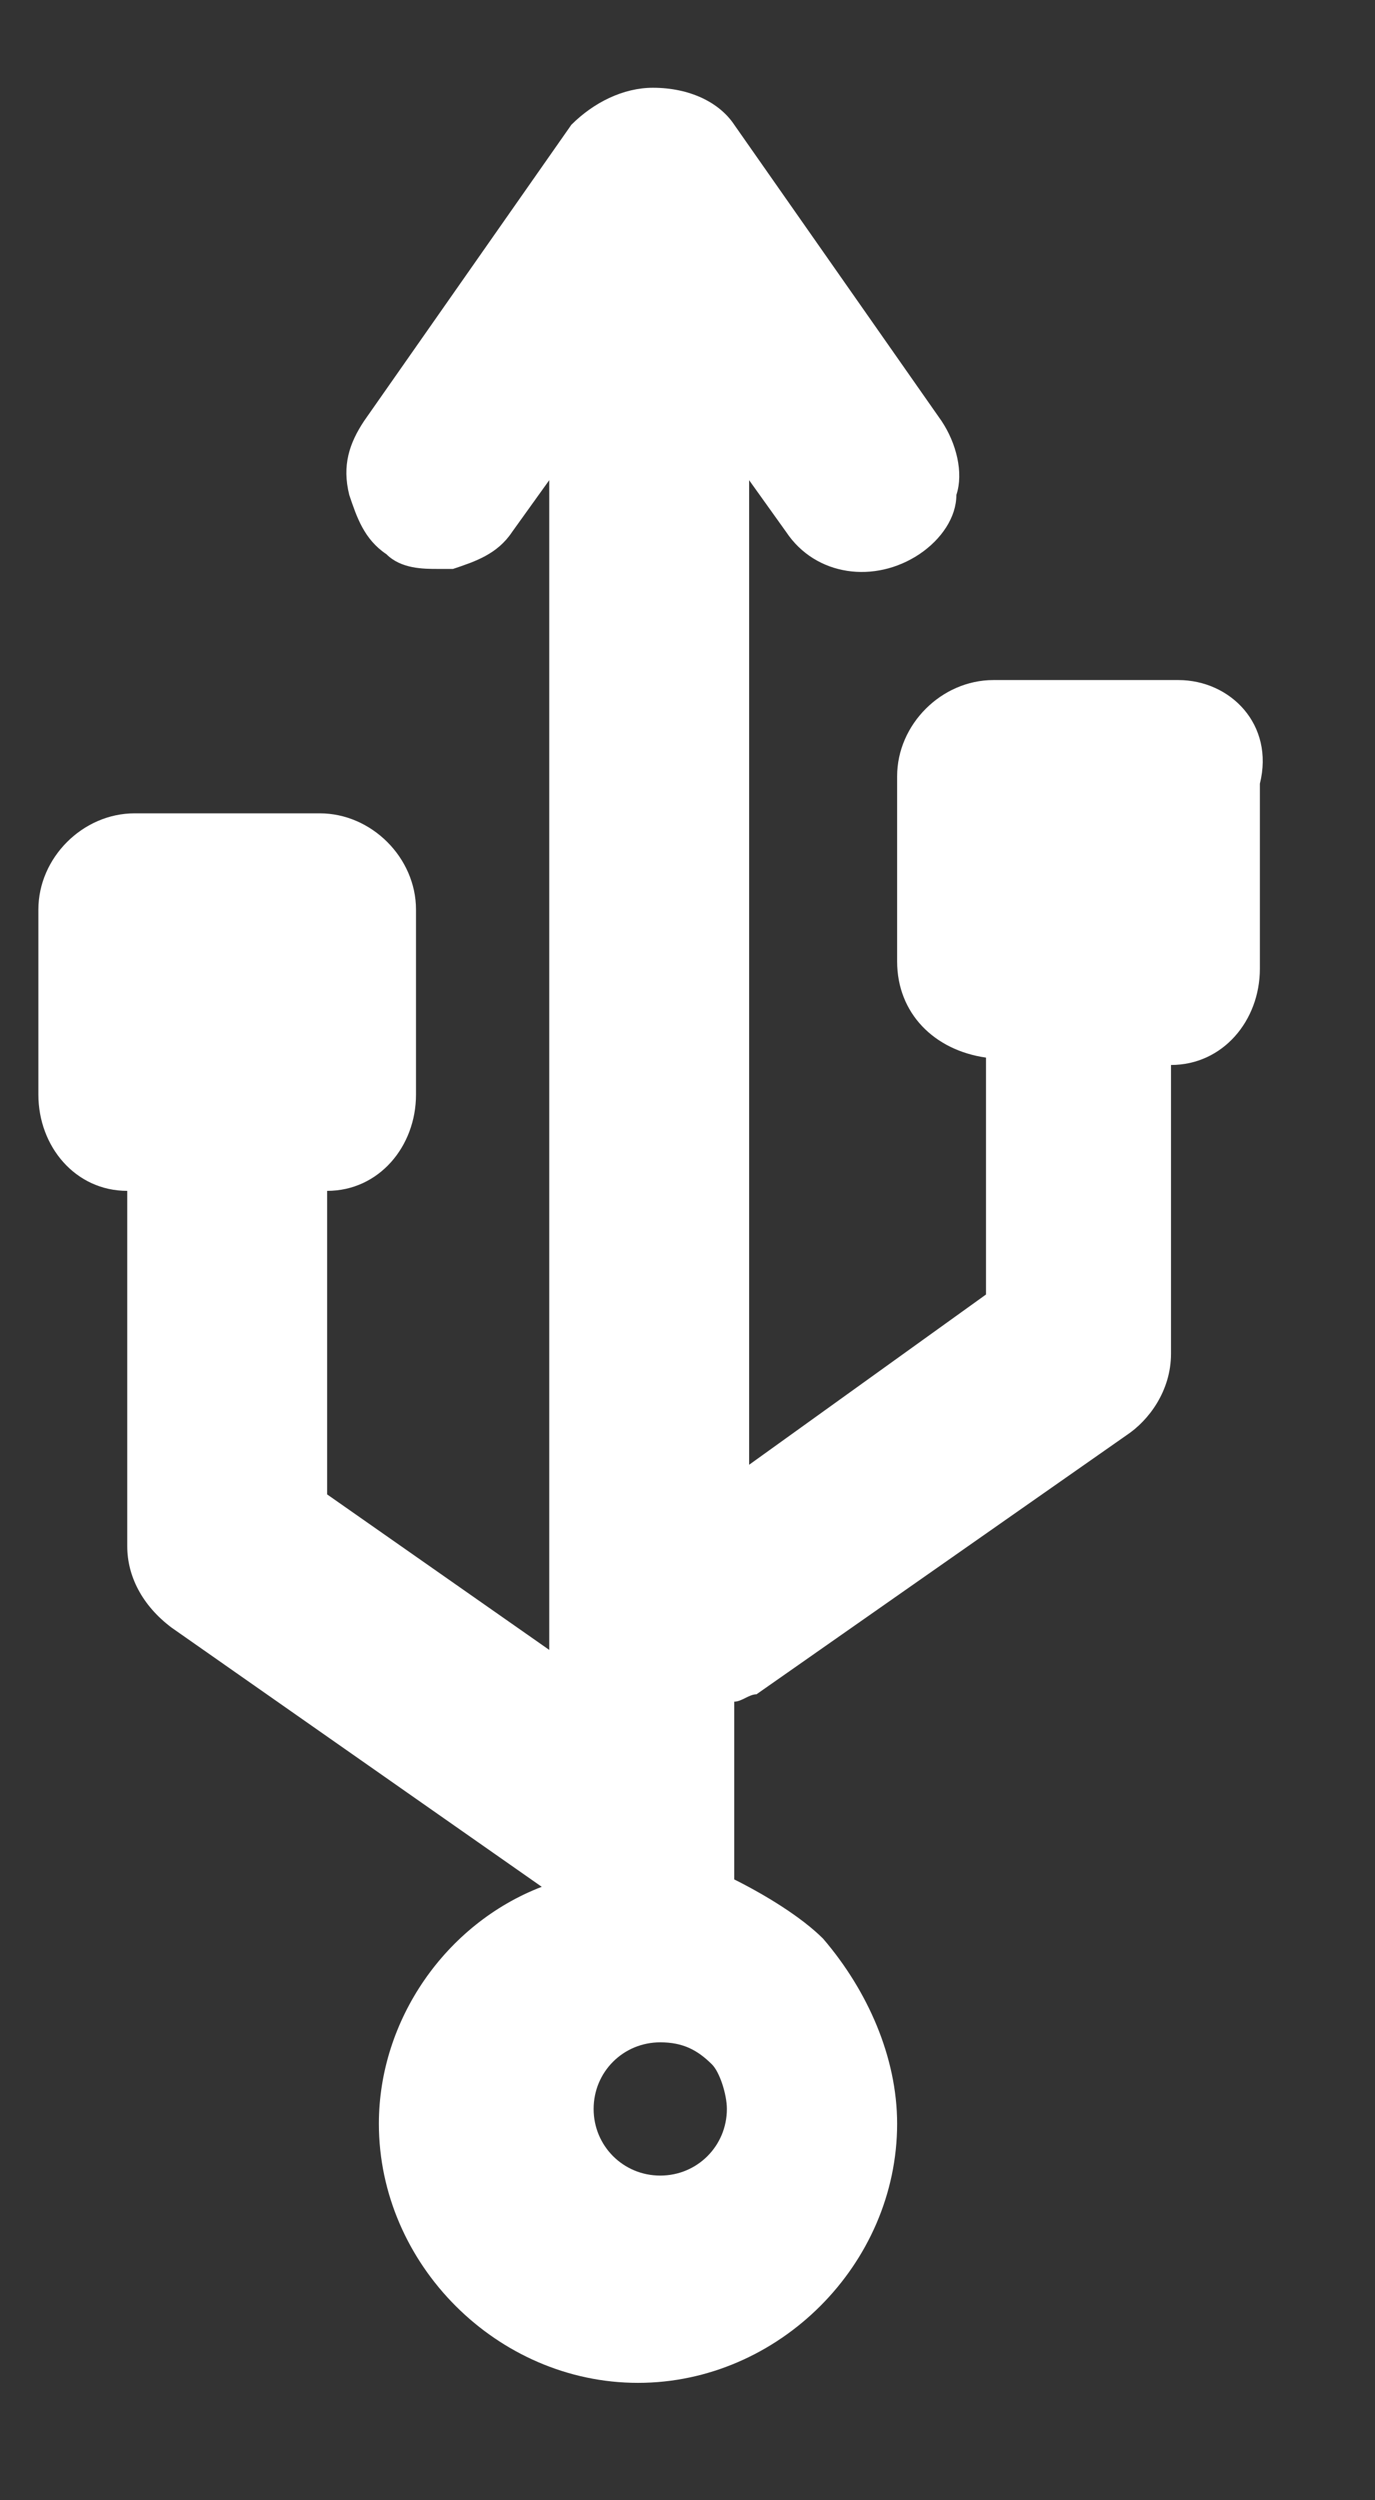 <svg width="11" height="20" viewBox="0 0 11 20" fill="none" xmlns="http://www.w3.org/2000/svg">
<rect x="0" y="0" width="11" height="20" fill="#333333" stroke="none"/>
<path d="M9.427 5.44H7.947C7.532 5.44 7.177 5.795 7.177 6.21V7.69C7.177 8.105 7.473 8.401 7.888 8.46V10.355L5.993 11.717V3.841L6.289 4.255C6.526 4.611 6.999 4.67 7.355 4.433C7.532 4.314 7.651 4.137 7.651 3.959C7.71 3.781 7.651 3.545 7.532 3.367L5.874 0.998C5.756 0.82 5.519 0.702 5.223 0.702C4.986 0.702 4.749 0.82 4.571 0.998L2.913 3.367C2.795 3.545 2.735 3.722 2.794 3.959C2.854 4.137 2.913 4.314 3.091 4.433C3.209 4.551 3.387 4.551 3.505 4.551C3.564 4.551 3.564 4.551 3.624 4.551C3.801 4.492 3.979 4.433 4.097 4.255L4.394 3.841V13.198L2.617 11.954V9.526C3.031 9.526 3.328 9.171 3.328 8.756V7.276C3.328 6.861 2.972 6.506 2.558 6.506H1.077C0.662 6.506 0.307 6.861 0.307 7.276V8.756C0.307 9.171 0.603 9.526 1.018 9.526V12.369C1.018 12.606 1.136 12.842 1.373 13.02L4.334 15.093C3.564 15.389 3.031 16.159 3.031 16.988C3.031 18.113 3.979 19.061 5.104 19.061C6.229 19.061 7.177 18.113 7.177 16.988C7.177 16.455 6.94 15.922 6.585 15.508C6.407 15.33 6.111 15.152 5.874 15.034V13.612C5.933 13.612 5.993 13.553 6.052 13.553L9.013 11.48C9.191 11.362 9.368 11.125 9.368 10.829V8.519C9.783 8.519 10.079 8.164 10.079 7.749V6.269C10.197 5.795 9.842 5.44 9.427 5.44ZM5.815 16.87C5.815 17.166 5.578 17.403 5.282 17.403C4.986 17.403 4.749 17.166 4.749 16.87C4.749 16.573 4.986 16.337 5.282 16.337C5.46 16.337 5.578 16.396 5.696 16.514C5.756 16.573 5.815 16.751 5.815 16.87Z" fill="white"/>
</svg>
